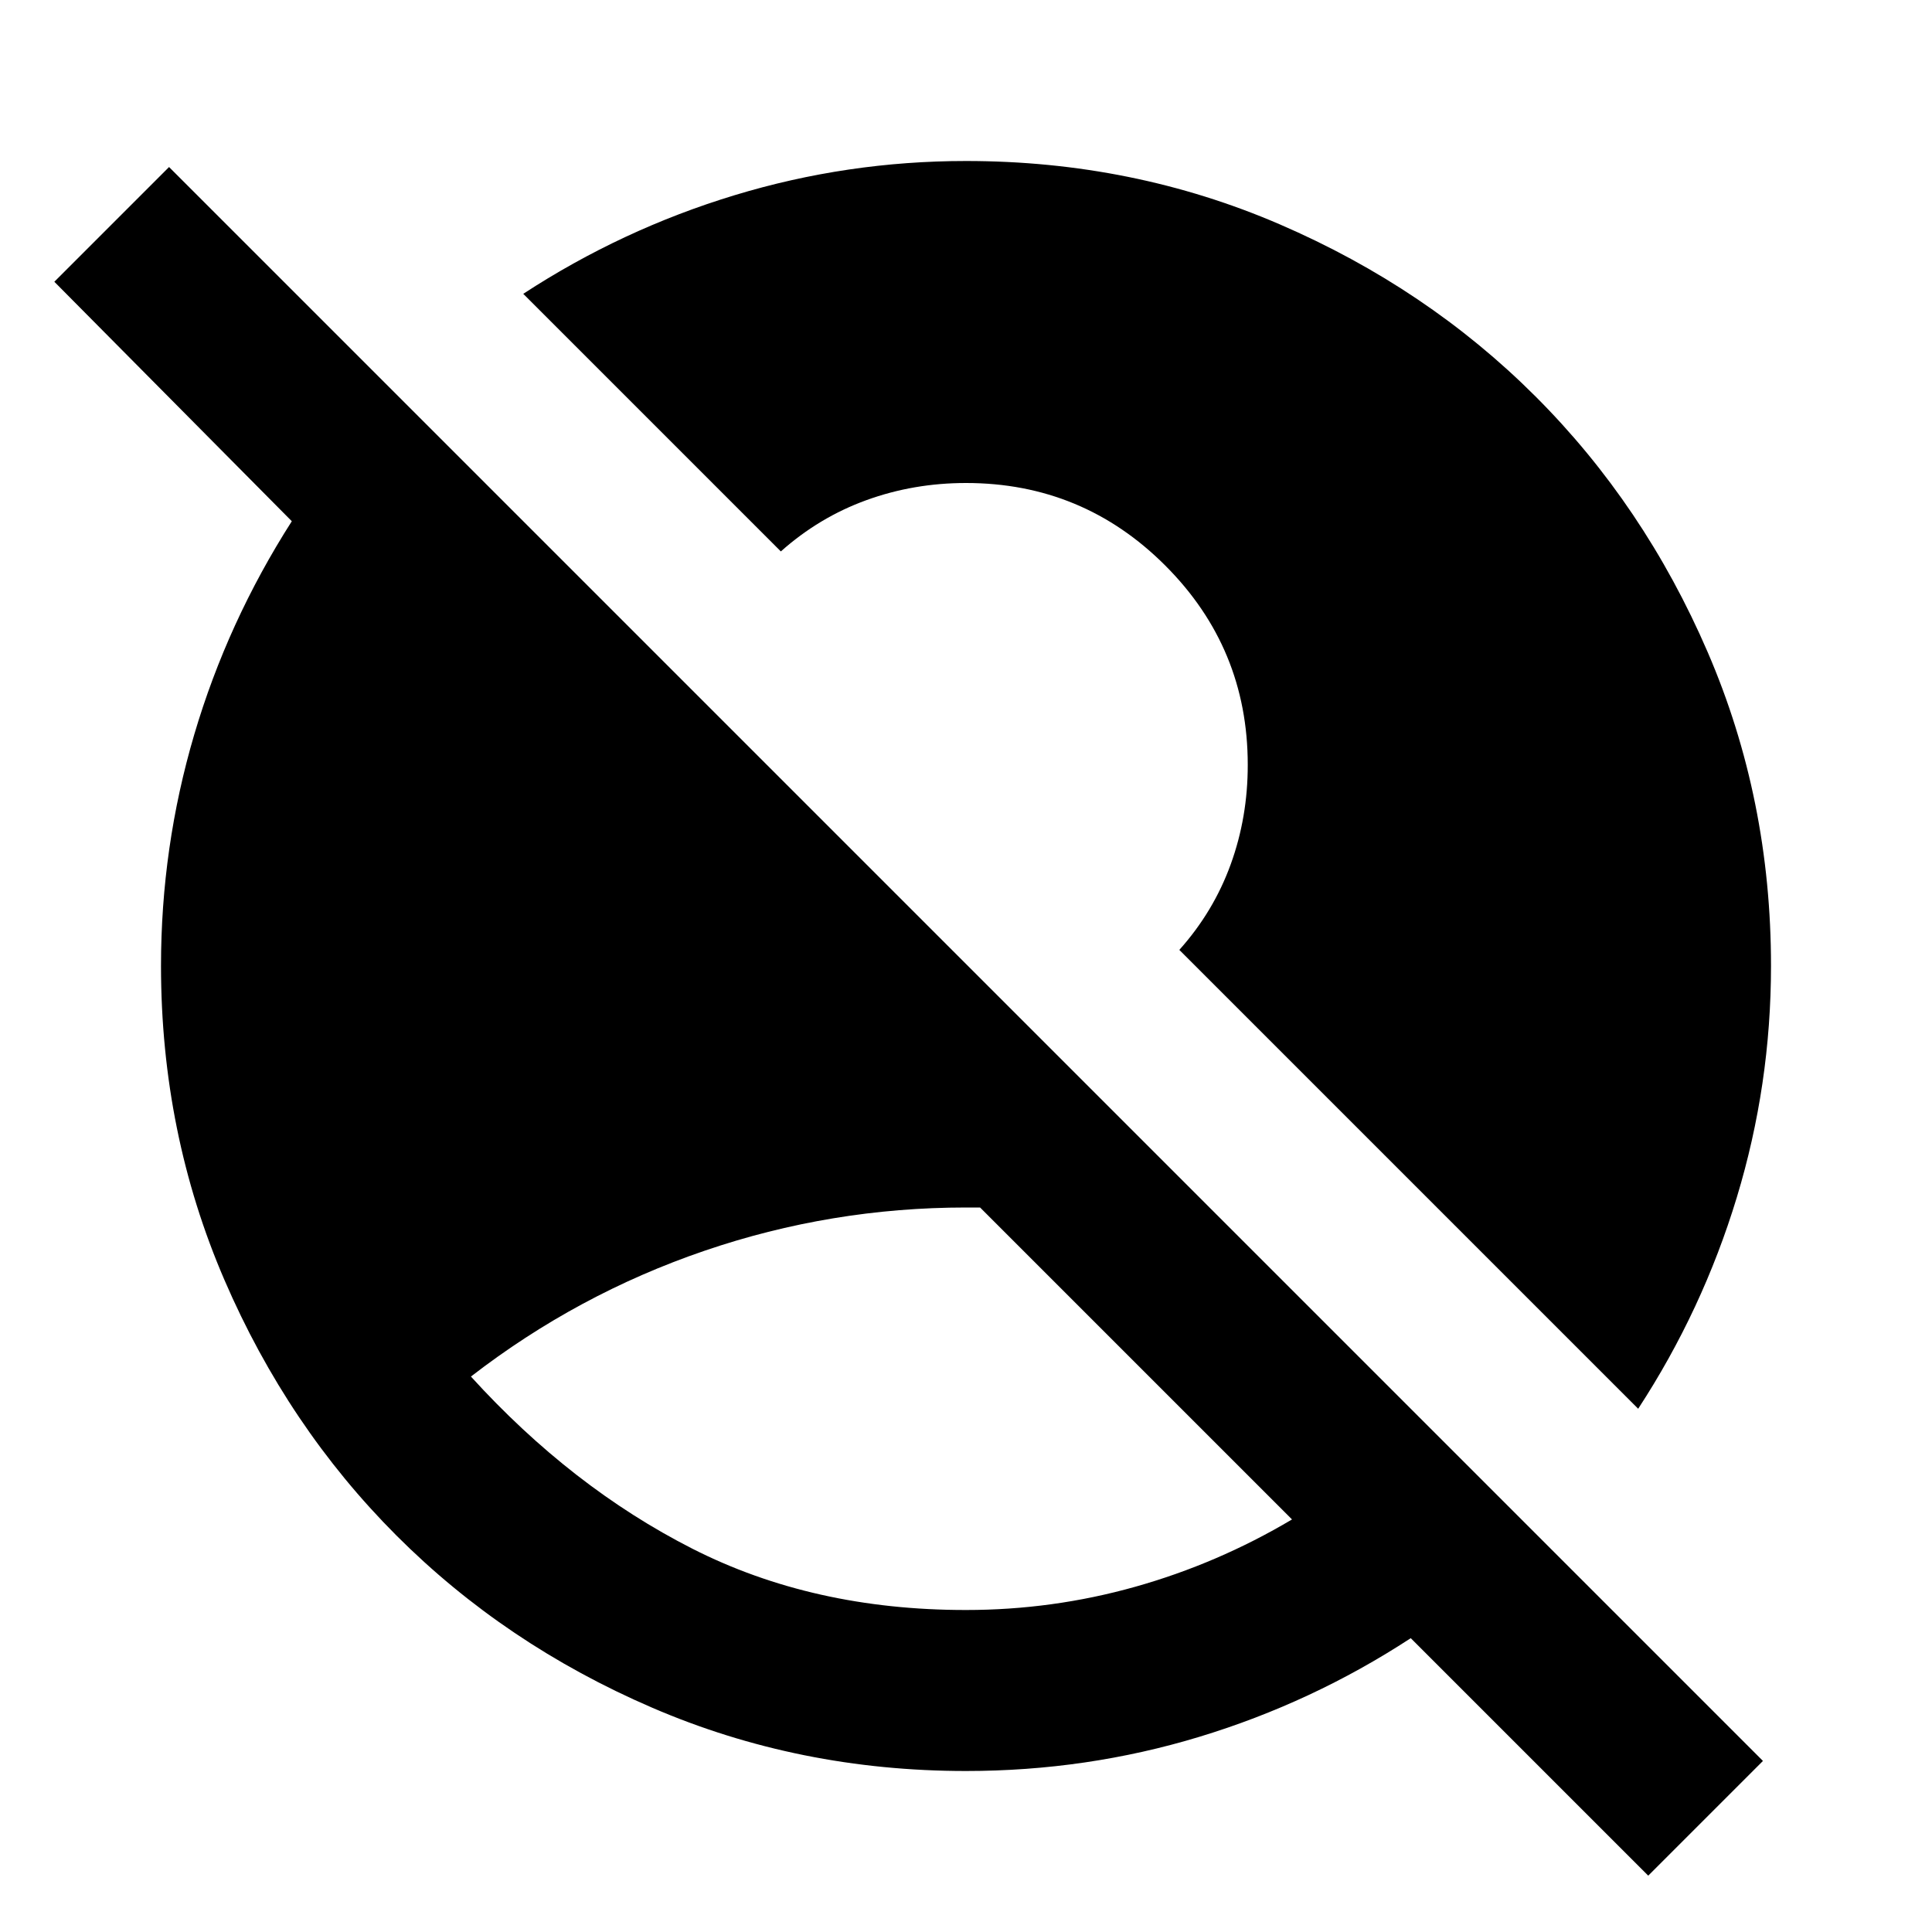 <?xml version="1.0" encoding="utf-8"?>
<!-- Generator: www.svgicons.com -->
<svg xmlns="http://www.w3.org/2000/svg" width="800" height="800" viewBox="0 0 24 24">
<path fill="currentColor" d="M12 20q1.075 0 2.1-.288t1.95-.837L12.175 15H12q-1.675 0-3.25.538T5.85 17.1q1.25 1.375 2.75 2.138T12 20m8.475 3.3l-2.95-2.95q-1.225.8-2.625 1.225T12 22q-2.075 0-3.9-.787t-3.175-2.138T2.788 15.9T2 12q0-1.475.413-2.875t1.212-2.65L.675 3.5L2.1 2.075l19.8 19.8zm-.125-5.8l-5.7-5.7q.425-.475.638-1.062T15.5 9.5q0-1.45-1.025-2.475T12 6q-.65 0-1.237.213T9.7 6.85l-3.2-3.2q1.225-.8 2.625-1.225T12 2q2.075 0 3.9.788t3.175 2.137T21.213 8.1T22 12q0 1.475-.425 2.875T20.35 17.5"/>
</svg>
